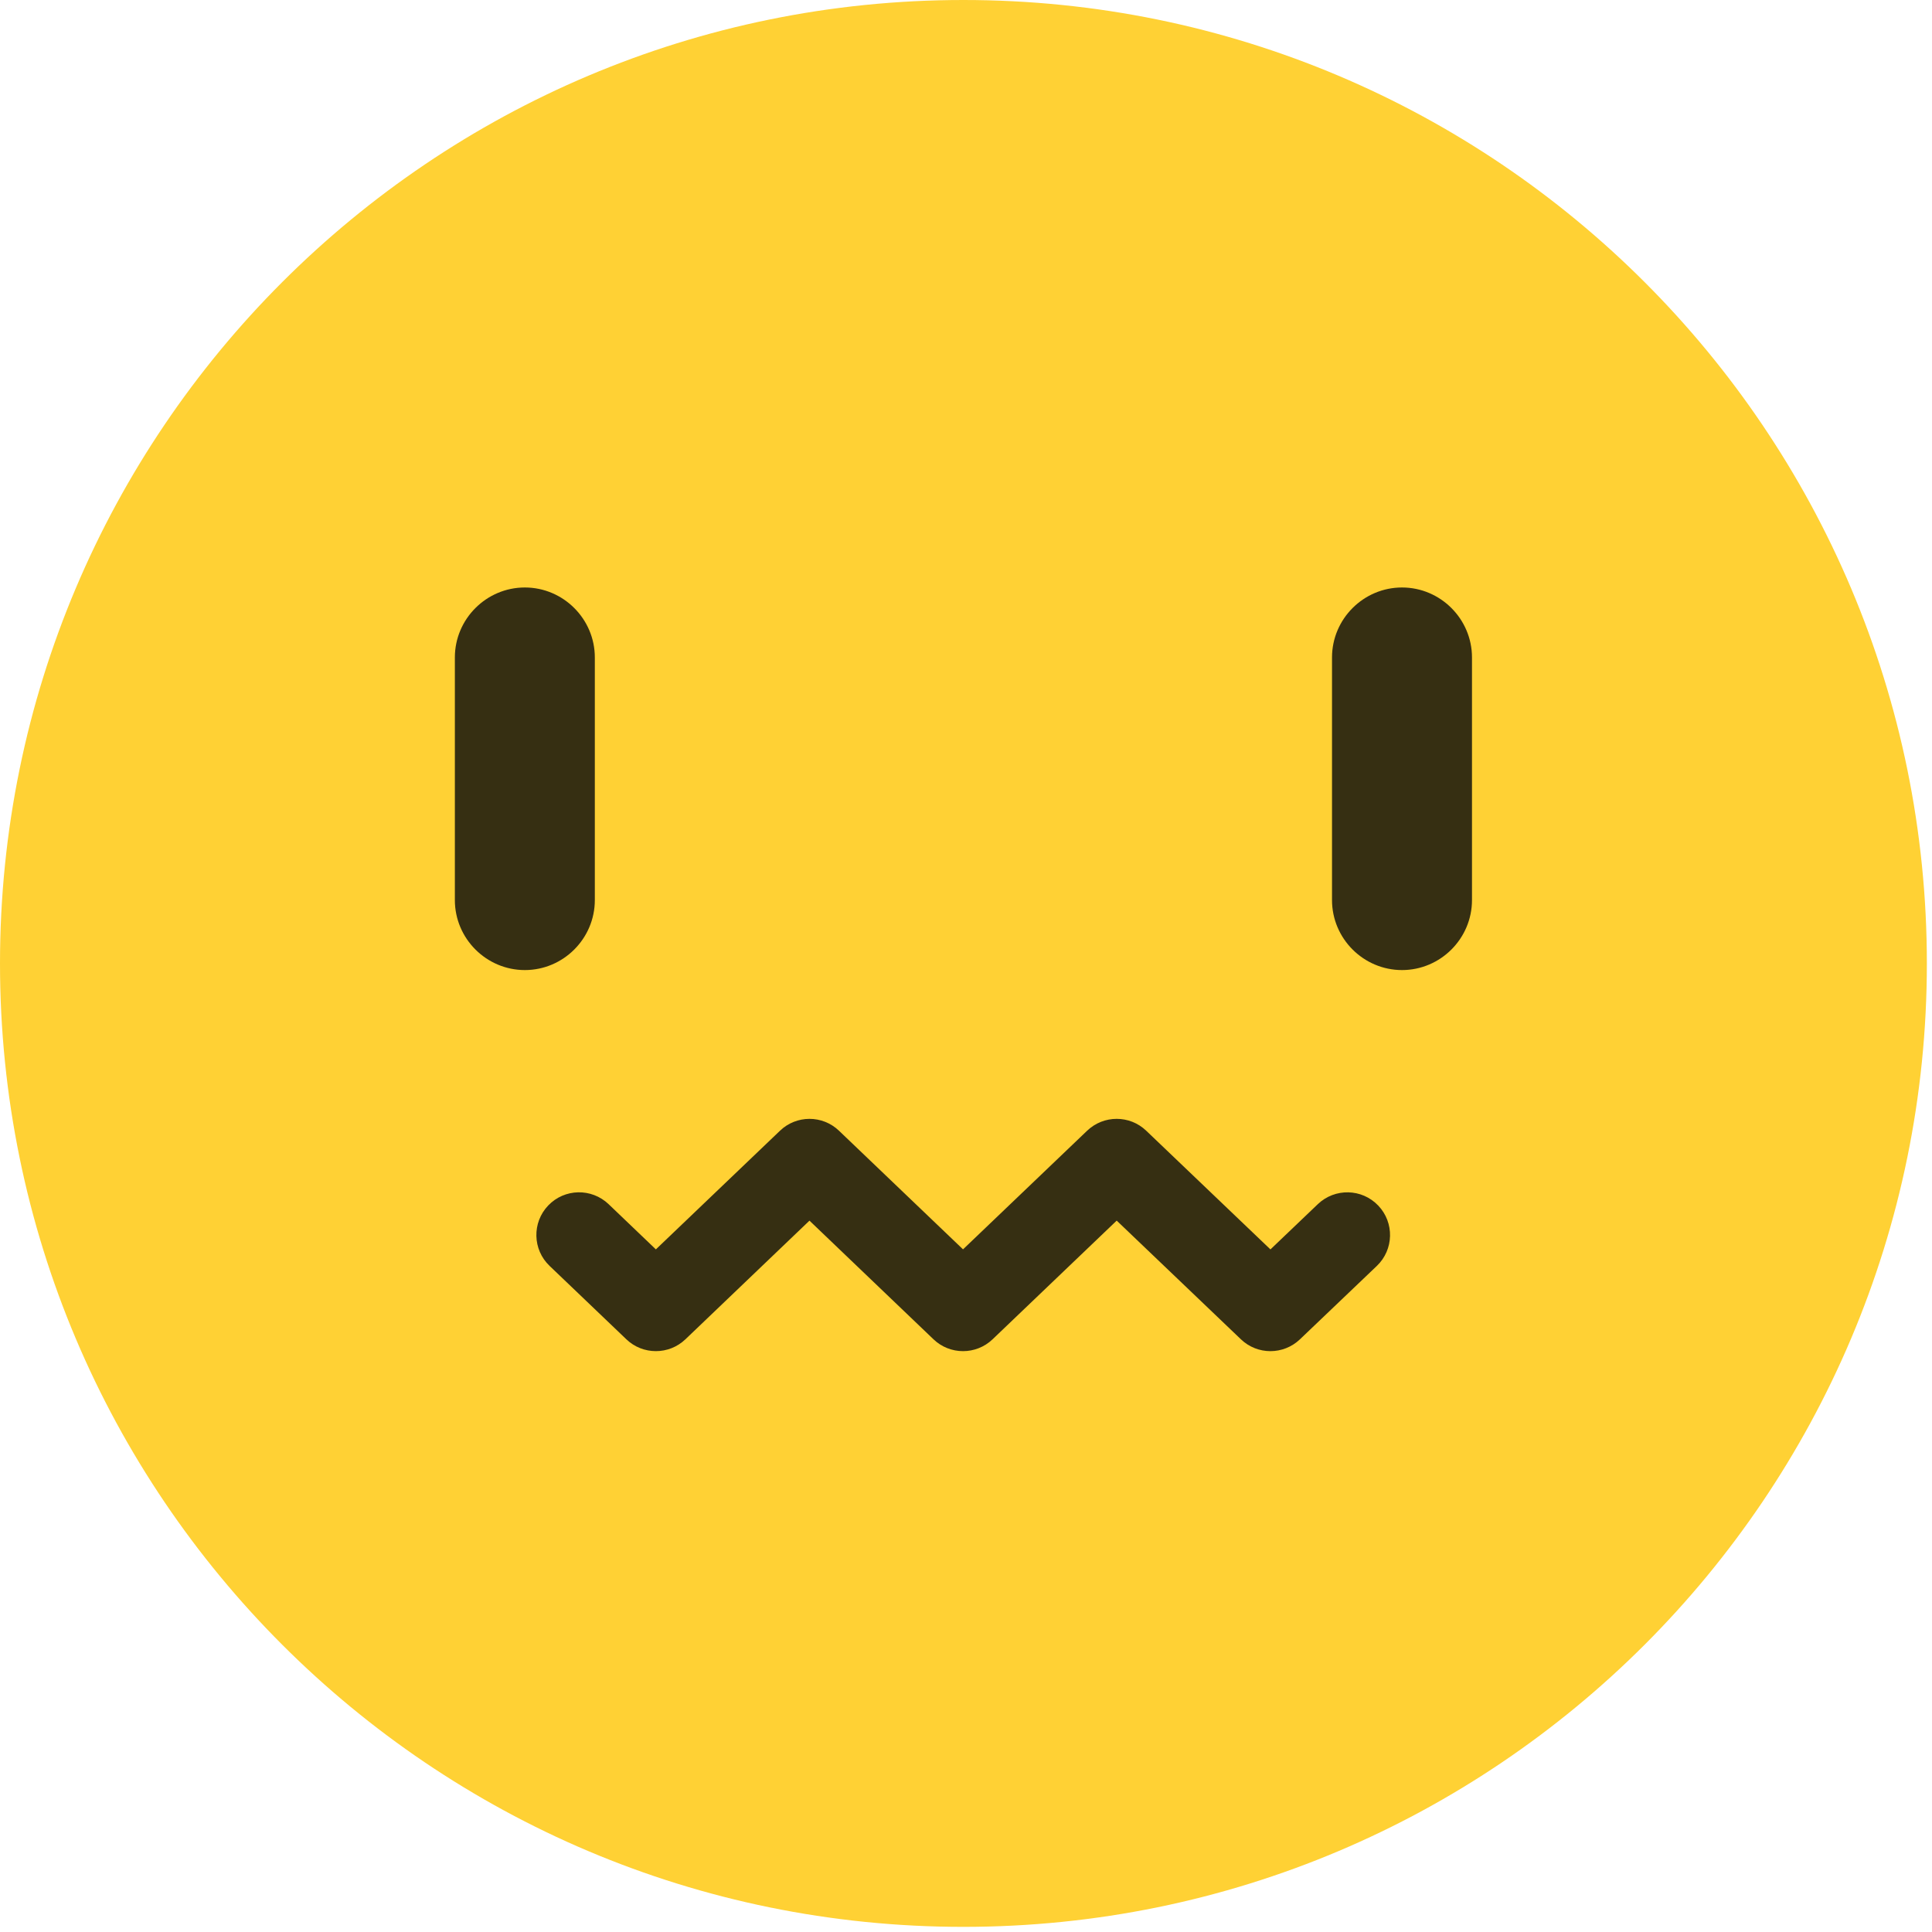 <?xml version="1.0" encoding="UTF-8" standalone="no"?><!DOCTYPE svg PUBLIC "-//W3C//DTD SVG 1.1//EN"
  "http://www.w3.org/Graphics/SVG/1.1/DTD/svg11.dtd">
<svg width="100%" height="100%" viewBox="0 0 188 188" version="1.1" xmlns="http://www.w3.org/2000/svg"
     xml:space="preserve"
     style="fill-rule:evenodd;clip-rule:evenodd;stroke-linejoin:round;stroke-miterlimit:1.414;"><g id="moderate"><path d="M187.5,93.75c0,51.775 -41.974,93.75 -93.753,93.75c-51.776,0 -93.747,-41.975 -93.747,-93.75c0,-51.778 41.971,-93.75 93.747,-93.75c51.779,0 93.753,41.972 93.753,93.75Z" style="fill:#ffd134;fill-rule:nonzero;"/><path
  d="M51.072,94.396c-3.745,0 -6.81,-3.065 -6.81,-6.811l0,-23.608c0,-3.745 3.065,-6.81 6.81,-6.81c3.746,0 6.81,3.065 6.81,6.81l0,23.608c0,3.746 -3.064,6.811 -6.81,6.811Z"
  style="fill:#362f12;fill-rule:nonzero;"/><path
  d="M136.427,94.396c-3.746,0 -6.811,-3.065 -6.811,-6.811l0,-23.608c0,-3.745 3.065,-6.81 6.811,-6.81c3.745,0 6.81,3.065 6.81,6.81l0,23.608c0,3.746 -3.065,6.811 -6.81,6.811Z"
  style="fill:#362f12;fill-rule:nonzero;"/><path
  d="M63.822,131.477c-1.031,0 -2.069,-0.381 -2.868,-1.148l-7.475,-7.147c-1.662,-1.587 -1.719,-4.217 -0.135,-5.876c1.589,-1.664 4.218,-1.714 5.877,-0.132l4.601,4.401l12.079,-11.547c1.604,-1.538 4.135,-1.538 5.739,0l12.071,11.544l12.079,-11.547c1.608,-1.534 4.138,-1.536 5.743,0l12.092,11.553l4.613,-4.406c1.66,-1.582 4.29,-1.523 5.872,0.136c1.589,1.659 1.527,4.29 -0.131,5.876l-7.486,7.145c-1.607,1.532 -4.135,1.533 -5.738,0l-12.091,-11.553l-12.082,11.553c-1.605,1.532 -4.141,1.533 -5.744,-0.003l-12.07,-11.547l-12.072,11.547c-0.809,0.77 -1.837,1.151 -2.874,1.151Z"
  style="fill:#362f12;fill-rule:nonzero;"/></g></svg>
